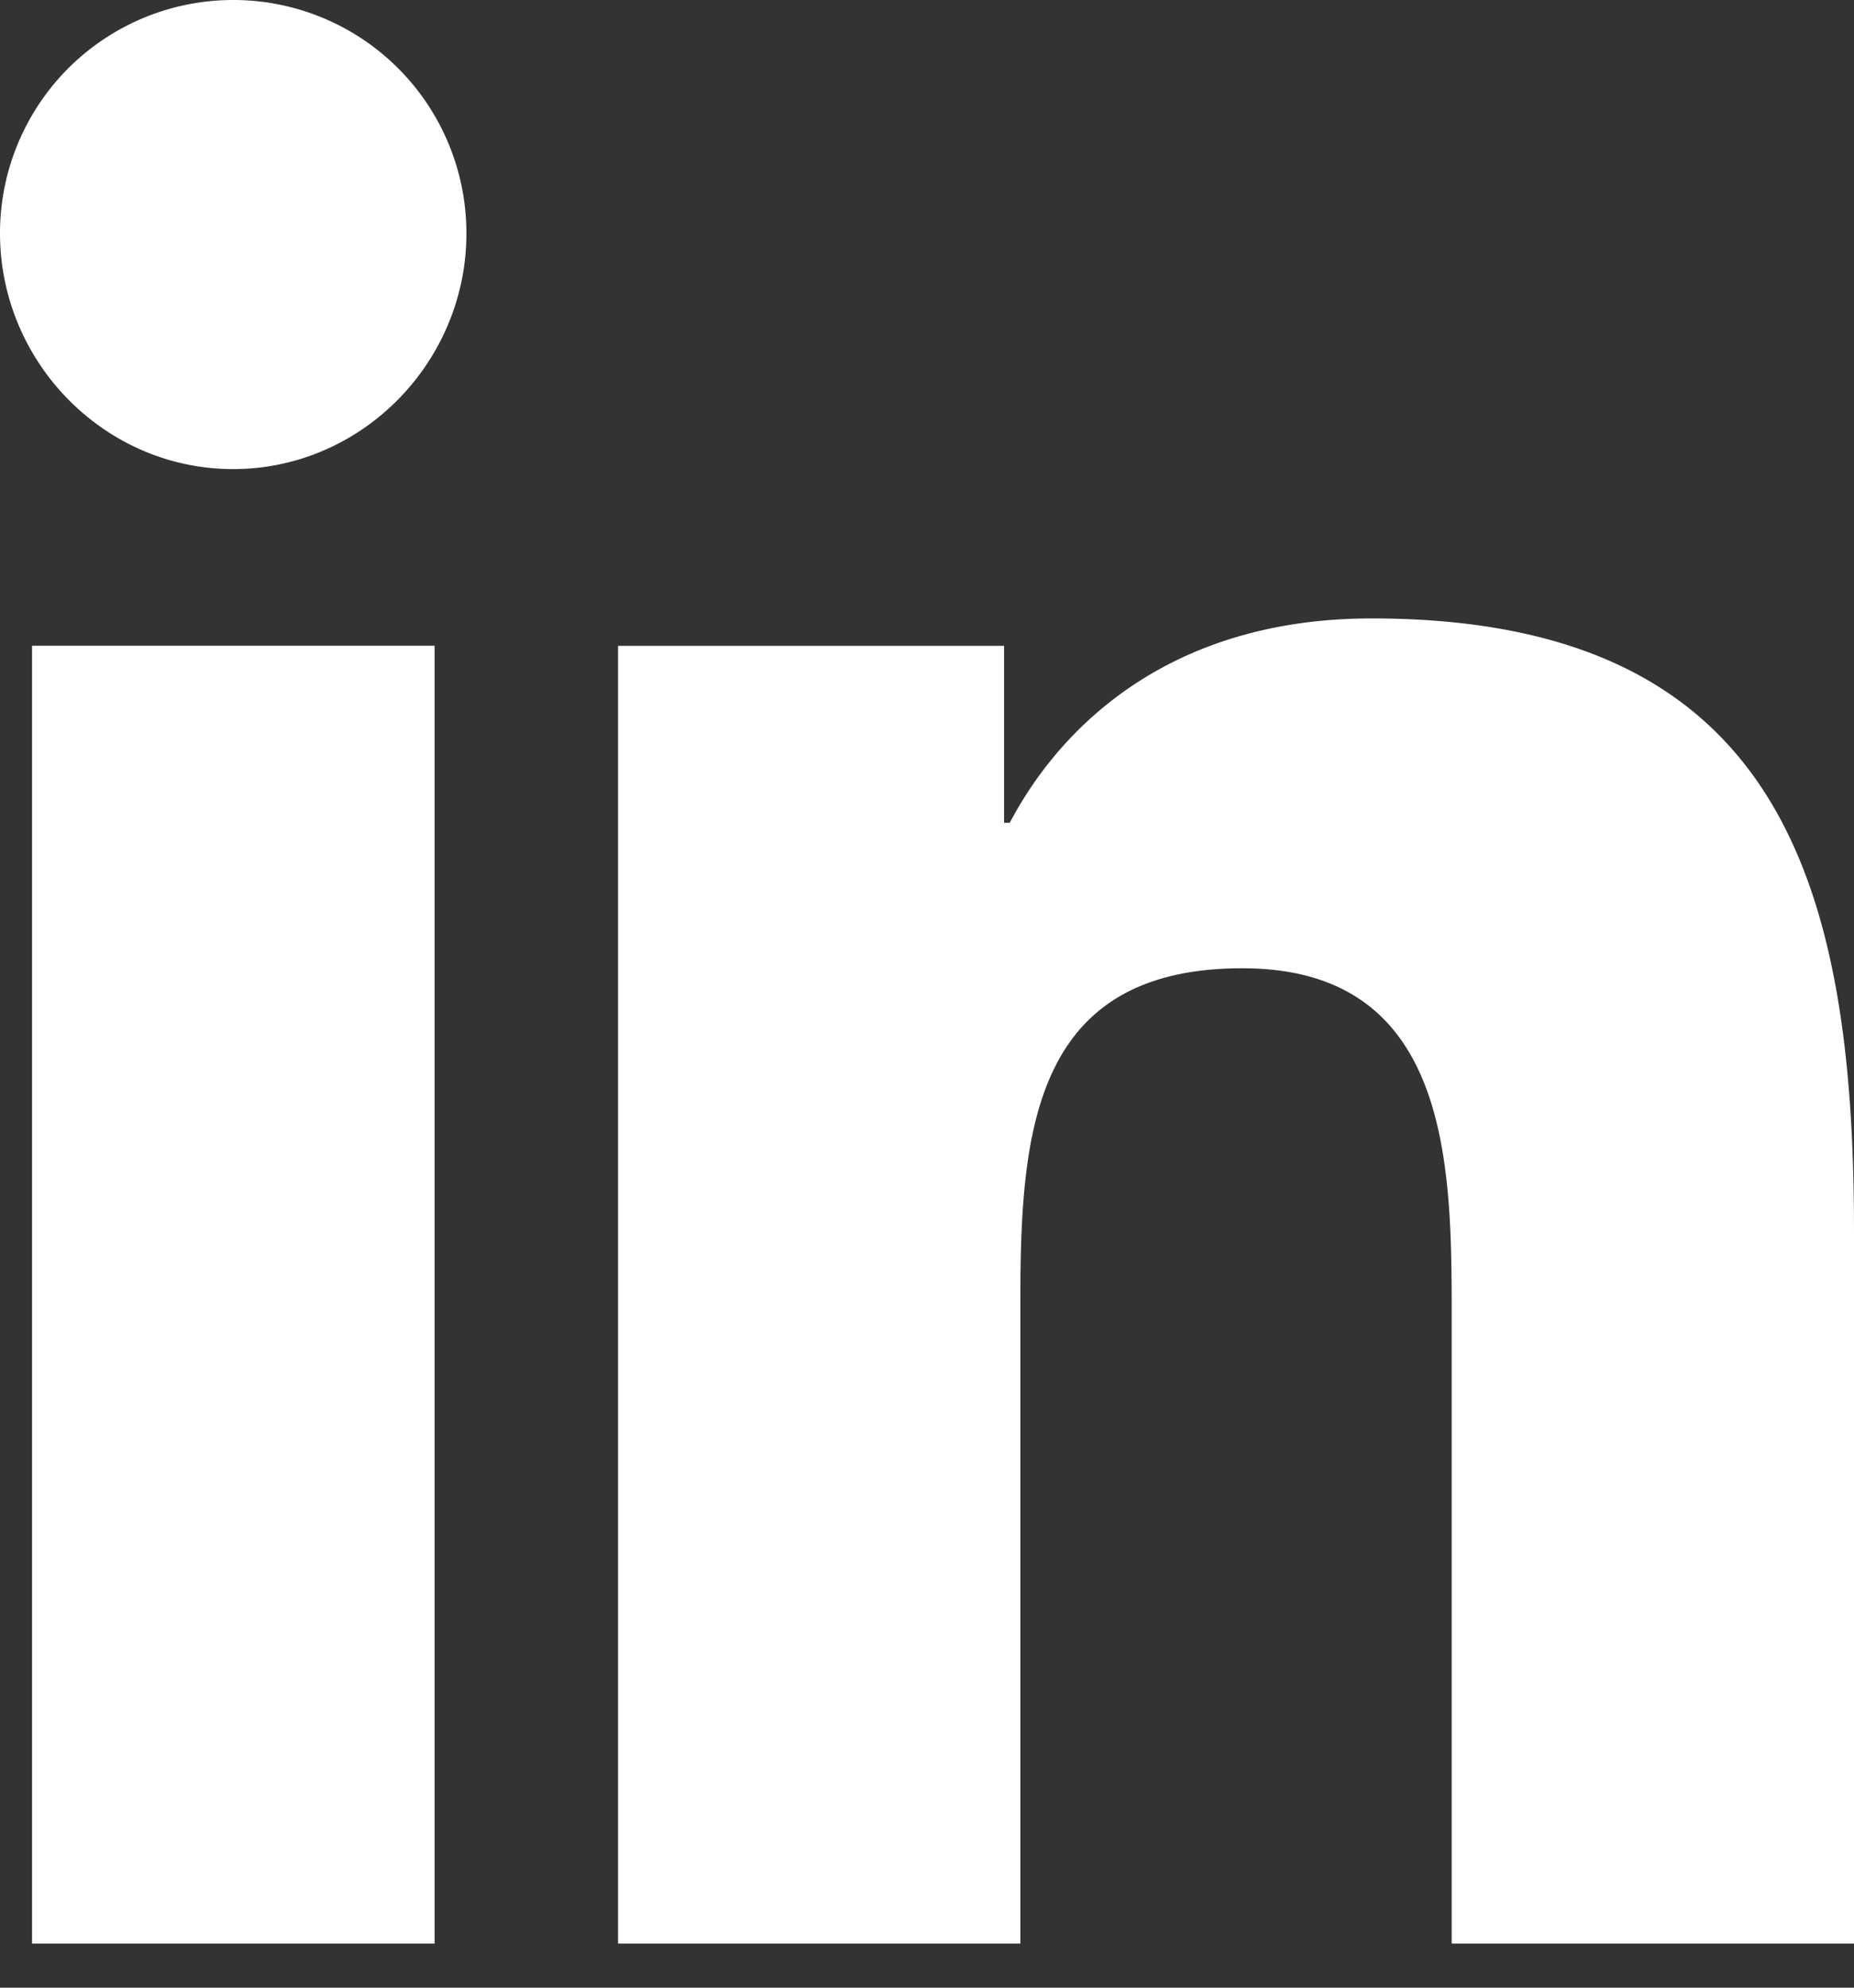 <svg width="14" height="15" viewBox="0 0 14 15" fill="none" xmlns="http://www.w3.org/2000/svg">
    <rect x="0" y="0" width="14" height="15" fill="#333333" stroke="none"/>
    <path d="M1.762 0A1.76 1.76 0 0 0 0 1.76c0 .973.789 1.78 1.76 1.78.973 0 1.762-.807 1.762-1.779A1.76 1.76 0 0 0 1.762 0zm8.595 4.667c-1.48 0-2.326.773-2.732 1.542h-.043V4.874H4.667v9.793h3.038V9.819c0-1.277.096-2.512 1.676-2.512 1.558 0 1.581 1.457 1.581 2.593v4.767H14V9.288c0-2.632-.566-4.621-3.643-4.621zM.242 4.873v9.794h3.04V4.873H.242z" fill="#fff"/>
</svg>
